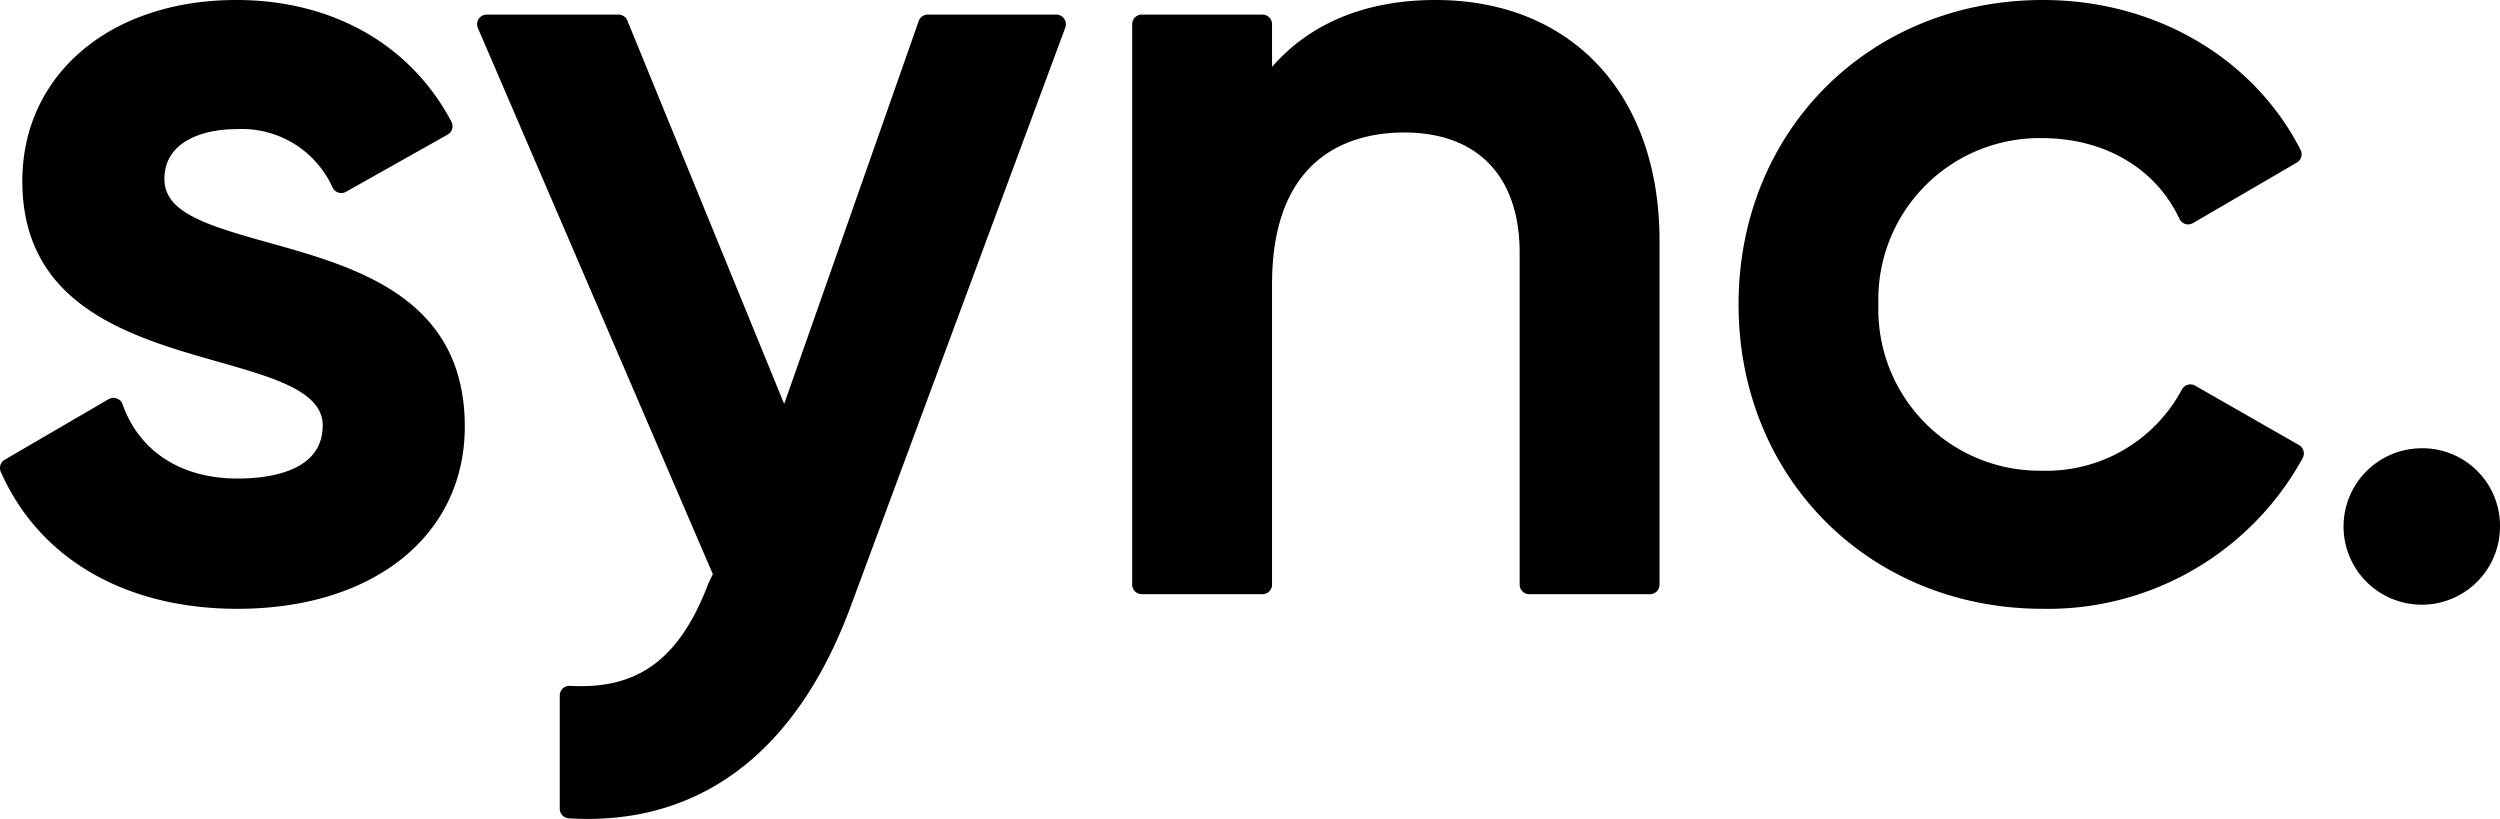 <svg xmlns="http://www.w3.org/2000/svg" viewBox="0 0 208 68.133">
  <g id="adefdd4f-0cea-4656-9c10-0086df8ce73a" data-name="Layer 1">
    <g id="f0418ce8-b0f6-4ccf-af69-94b27b001481" data-name="Page-1">
      <g id="e612d051-89e5-4280-b4fc-ffc4b673ab86" data-name="sync logo colored">
        <path id="a7115cdf-4e4f-40db-84a3-9146e86862f6" data-name="Shape" d="M22.333,20.183c-5.366-1.496-8.653-2.553-8.653-5.3,0-3.05,3.089-4.138,5.981-4.138A8.281,8.281,0,0,1,27.667,15.593a.801.801,0,0,0,1.12.364l8.454-4.756a.805.805,0,0,0,.316-1.076C34.156,3.69,27.633,0,19.661,0,9.179,0,1.858,6.198,1.858,15.07c0,10.395,9.031,12.964,16.288,15.027,4.671,1.328,8.704,2.476,8.704,5.299,0,3.844-4.447,4.418-7.096,4.418-4.683,0-8.168-2.252-9.558-6.18a.8.8,0,0,0-1.157-.425L.399,38.245a.805.805,0,0,0-.33,1.021C3.273,46.502,10.447,50.653,19.754,50.653c11.315,0,18.917-6.096,18.917-15.163C38.671,24.744,29.613,22.214,22.333,20.183ZM87.88,1.213H77.193a.803.803,0,0,0-.756.536L65.244,33.608,52.198,1.711a.8.8,0,0,0-.741-.498H40.497a.803.803,0,0,0-.735,1.122L59.31,47.773l-.298.598c-.012.024-.023.049-.033.072C56.575,54.81,53.126,57.386,47.417,57.063a.817.817,0,0,0-.595.219.803.803,0,0,0-.251.584v9.416a.803.803,0,0,0,.752.803c.532.033,1.056.049,1.578.049,10.055,0,17.606-6.096,21.894-17.728l17.838-48.111a.804.804,0,0,0-.753-1.082ZM119.433,0C113.664,0,109.013,1.914,105.834,5.565V2.017a.802.802,0,0,0-.801-.804H94.998a.802.802,0,0,0-.8.804V48.636a.802.802,0,0,0,.8.804h10.035a.803.803,0,0,0,.801-.804V23.647c0-10.982,6.891-12.623,10.998-12.623,6.104,0,9.604,3.649,9.604,10.012V48.636a.803.803,0,0,0,.801.804H137.272a.803.803,0,0,0,.801-.804V20.01C138.07,7.856,130.755,0,119.433,0Zm71.843,37.029L182.636,32.087a.8.8,0,0,0-1.107.326,12.773,12.773,0,0,1-11.646,6.749,13.419,13.419,0,0,1-13.6-13.837,13.417,13.417,0,0,1,13.6-13.834c5.205,0,9.484,2.51,11.445,6.717a.8.8,0,0,0,1.127.354l8.64-5.035a.805.805,0,0,0,.311-1.061C187.478,4.777,179.267,0,169.977,0c-14.44,0-25.329,10.888-25.329,25.326S155.537,50.653,169.977,50.653a24.18,24.18,0,0,0,21.611-12.551A.807.807,0,0,0,191.277,37.029Zm10.215.267A6.508,6.508,0,1,0,208,43.796,6.451,6.451,0,0,0,201.492,37.295Z"/>
      </g>
    </g>
  </g>
</svg>
